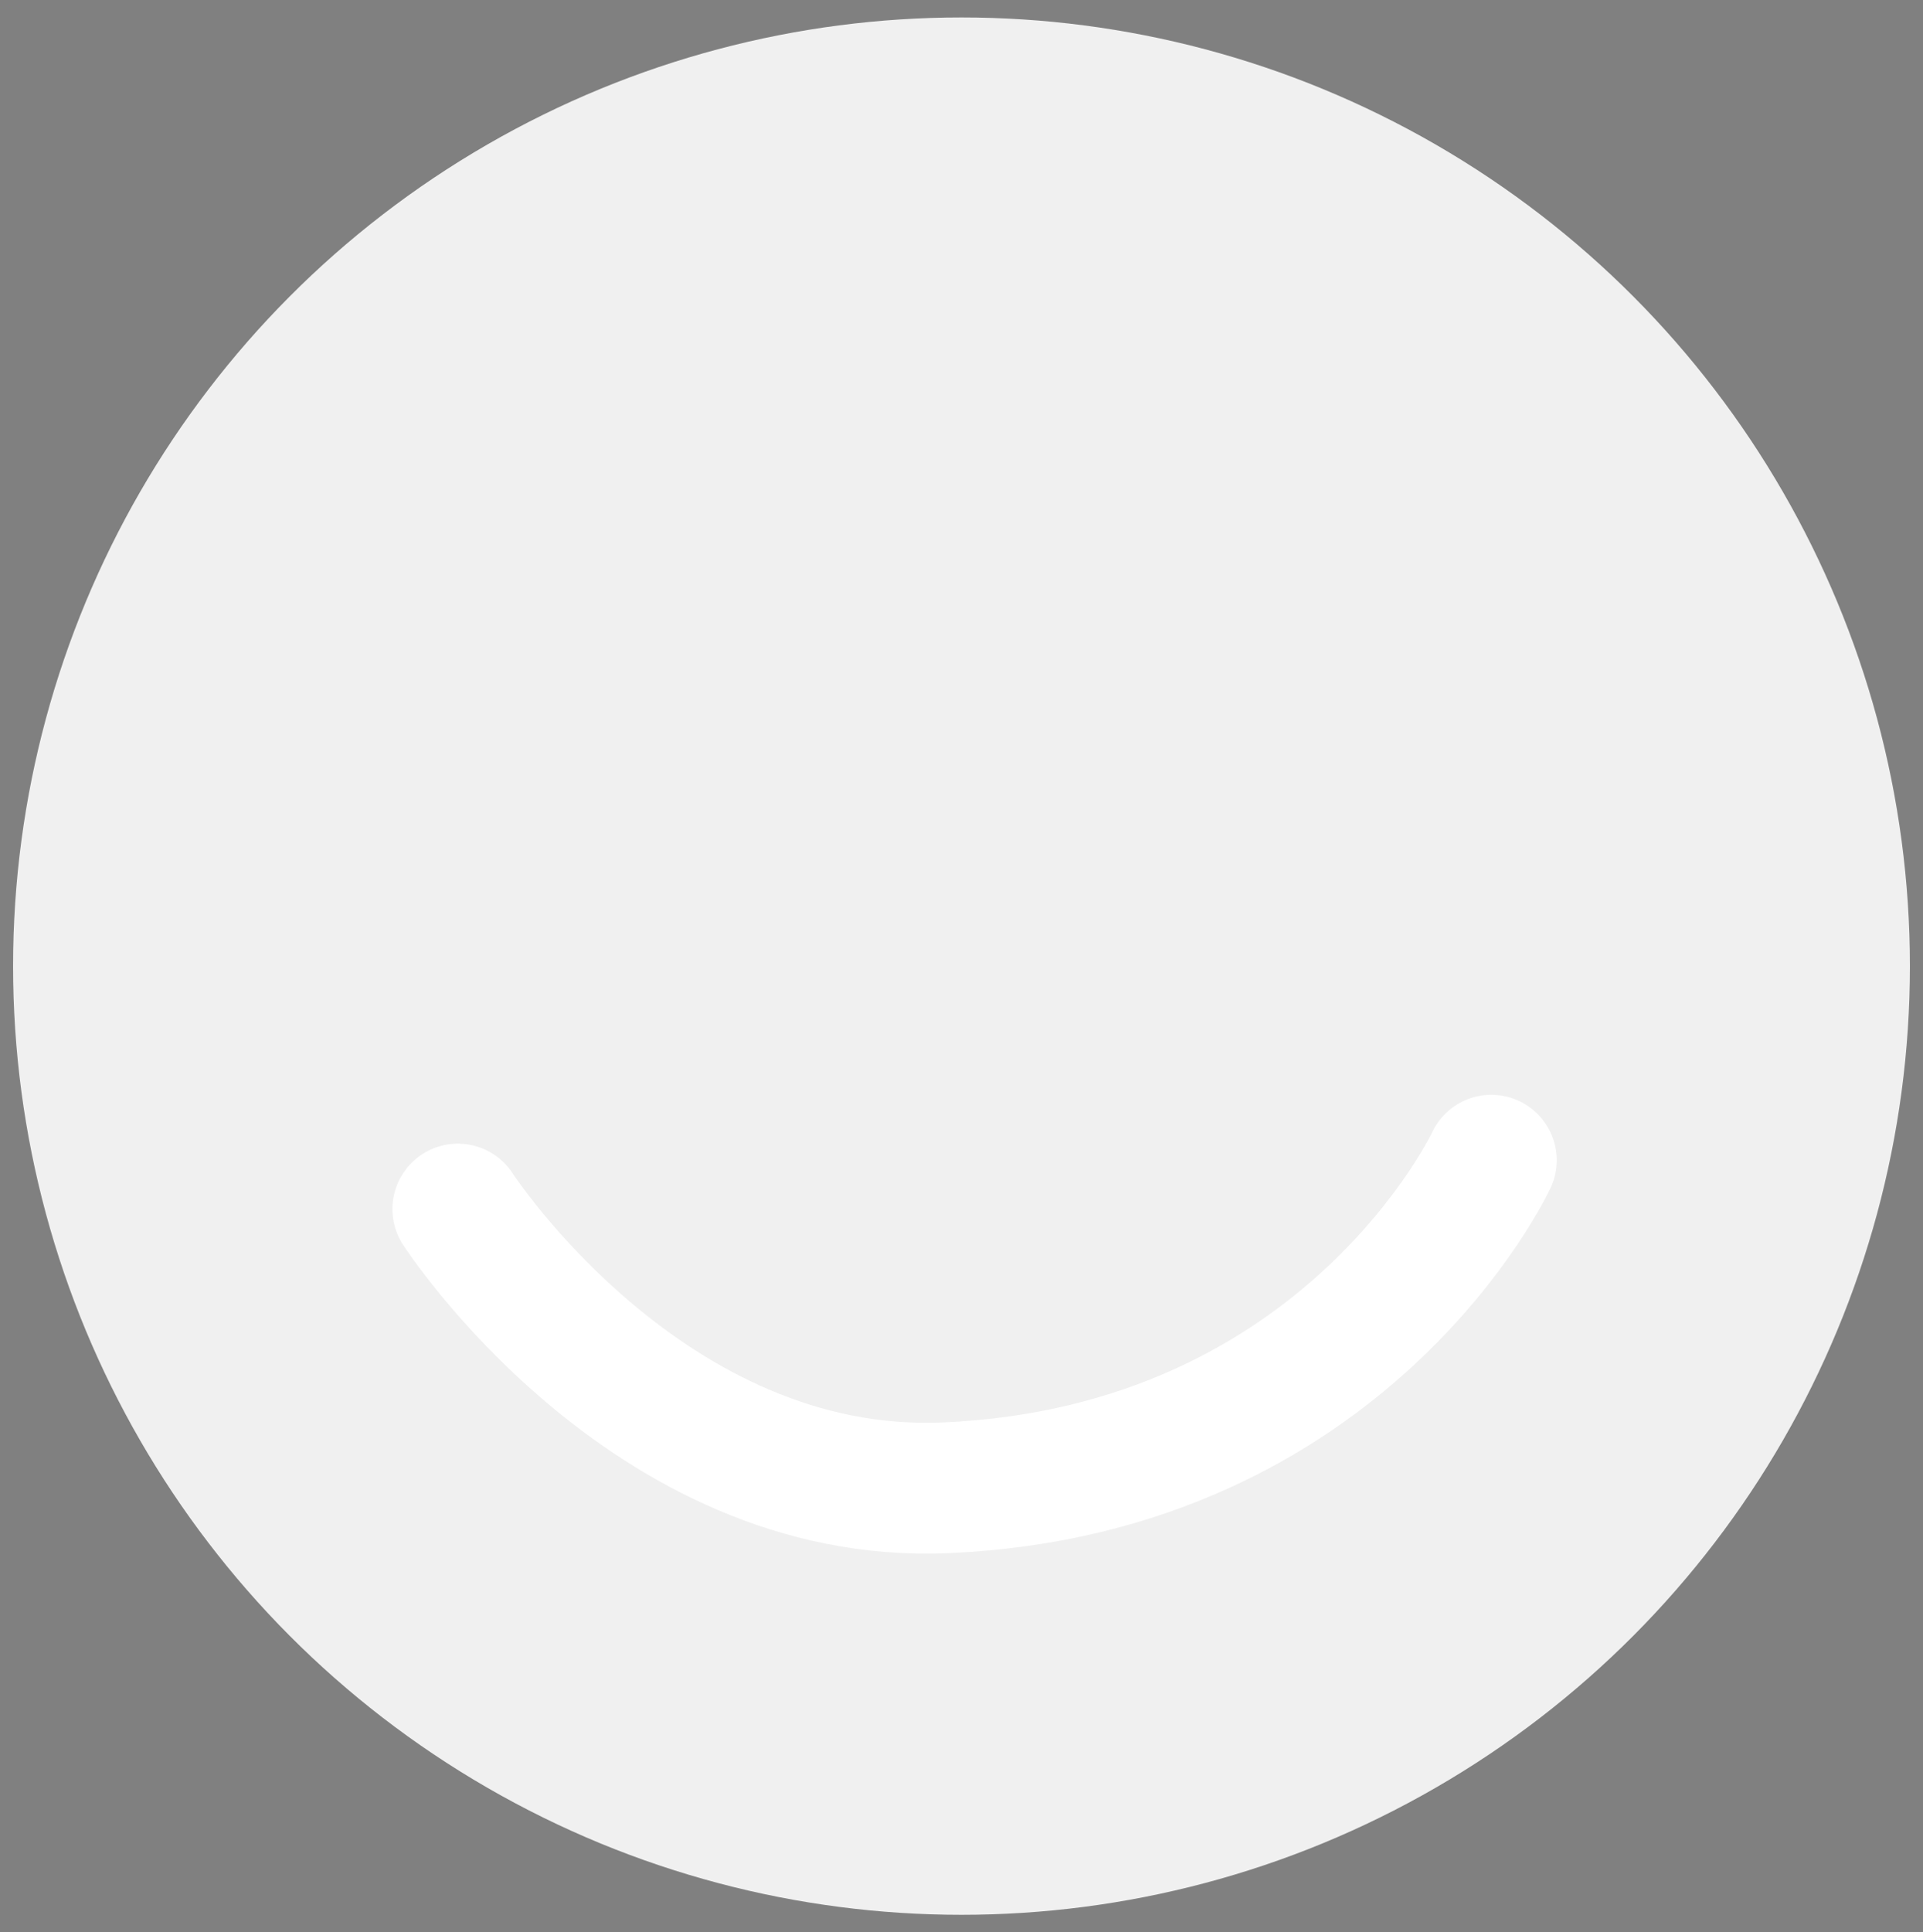 <?xml version="1.0" encoding="utf-8"?>
<!-- Generator: Adobe Illustrator 28.0.0, SVG Export Plug-In . SVG Version: 6.00 Build 0)  -->
<svg version="1.1" id="Ebene_1" xmlns="http://www.w3.org/2000/svg" xmlns:xlink="http://www.w3.org/1999/xlink" x="0px" y="0px"
	 viewBox="0 0 441 443" style="enable-background:new 0 0 441 443;" xml:space="preserve">
<rect x="0" y="0" width="441" height="443" fill="#808080" stroke="none"/>
<style type="text/css">
	.st0{fill:#f0f0f0;}
	.st1{fill:#FFFFFF;stroke:#000000;stroke-miterlimit:10;}
	.st2{fill:none;stroke:#FFFFFF;stroke-width:30;stroke-linecap:round;stroke-miterlimit:10;}
</style>
<circle class="st0" cx="220.5" cy="221.5" r="217.5"/>
<ellipse class="st1" cx="211.4" cy="-406.5" rx="2.9" ry="0.5"/>
<path class="st2" d="M105,277.2c0,0,43.3,66.9,111.9,63.9c92-4,125.1-75.1,125.1-75.1"/>
</svg>
